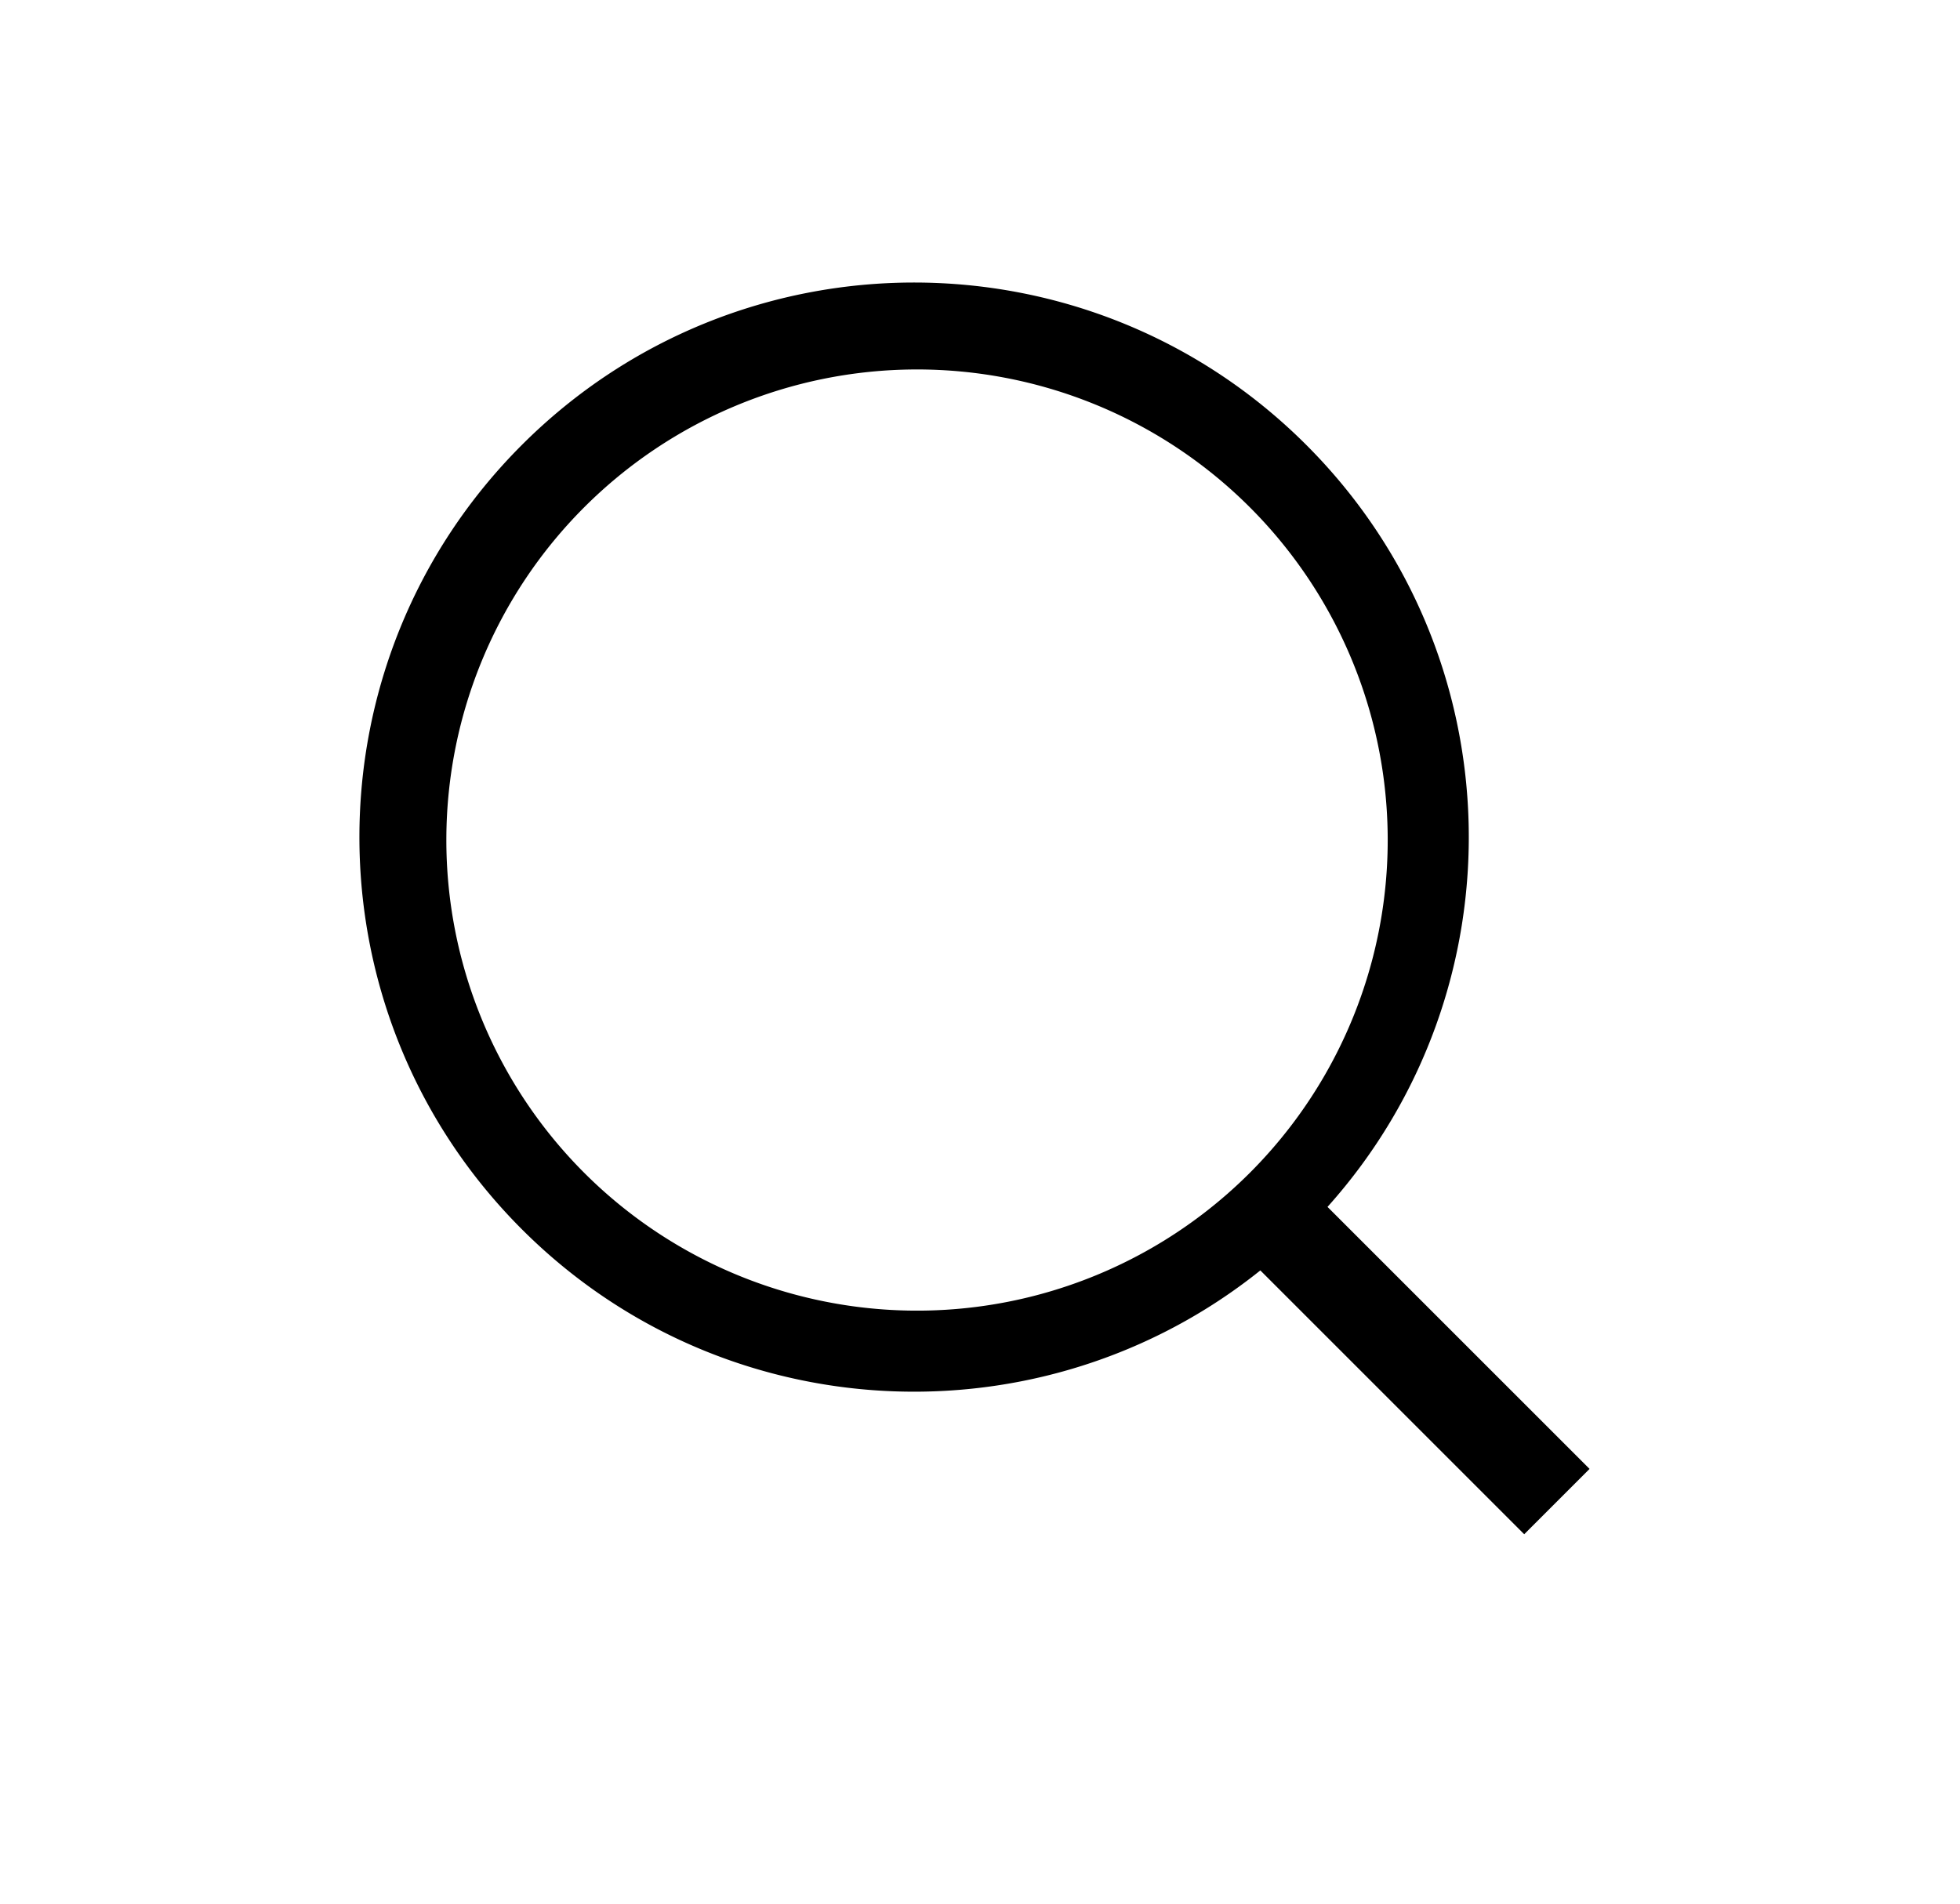 <svg width="35" height="34" viewBox="0 0 35 34" fill="none" xmlns="http://www.w3.org/2000/svg">
    <path fill-rule="evenodd" clip-rule="evenodd" d="M22.266 9.008A8.405 8.405 0 1 1 10.38 20.894 8.405 8.405 0 0 1 22.266 9.008zm1.44 12.547c3.485-3.889 3.359-9.87-.379-13.608-3.868-3.868-10.14-3.868-14.008 0-3.868 3.868-3.868 10.14 0 14.008 3.605 3.605 9.298 3.85 13.187.735l4.712 4.712 1.167-1.167-4.68-4.68z" fill="#000"/>
</svg>
